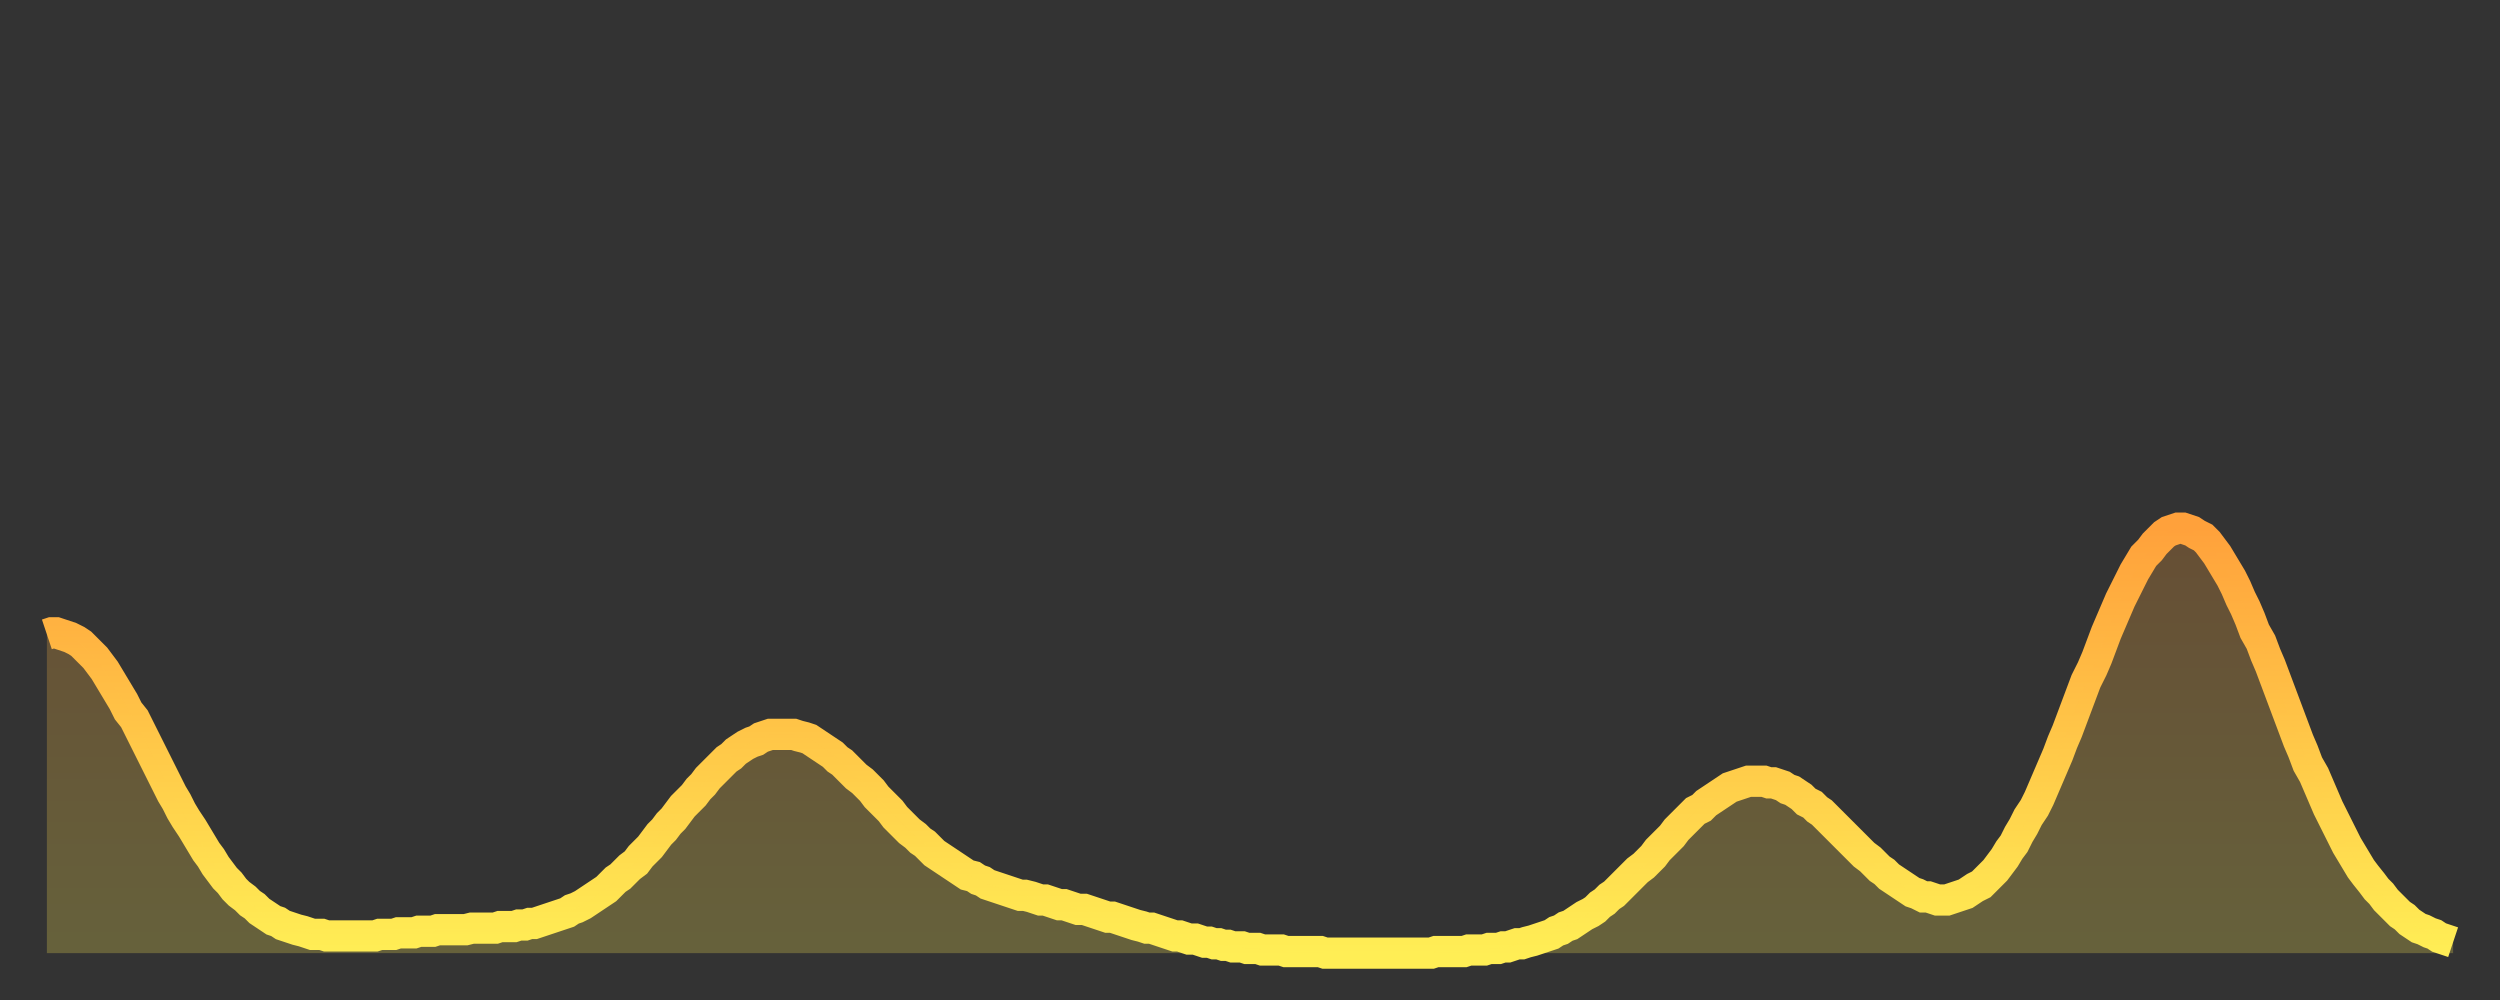 <?xml version="1.0" encoding="utf-8" ?>
<svg baseProfile="full" height="64" version="1.1" width="160" xmlns="http://www.w3.org/2000/svg" xmlns:ev="http://www.w3.org/2001/xml-events" xmlns:xlink="http://www.w3.org/1999/xlink"><rect width="100%" height="100%" fill="#333333" stroke="none"/><defs><linearGradient id="id9650" x1="0" x2="0" y1="0" y2="1"><stop offset="0%" stop-color="#ffa13b" /><stop offset="50%" stop-color="#ffc748" /><stop offset="100%" stop-color="#ffee55" /></linearGradient></defs><g transform="translate(3,3)"><g><path d="M 0.0 37.6 0.3 37.5 0.6 37.5 0.9 37.6 1.2 37.7 1.5 37.8 1.9 38.0 2.2 38.2 2.5 38.5 2.8 38.8 3.1 39.1 3.4 39.5 3.7 39.9 4.0 40.4 4.3 40.9 4.6 41.4 4.9 41.9 5.2 42.5 5.6 43.0 5.9 43.6 6.2 44.2 6.5 44.8 6.8 45.4 7.1 46.0 7.4 46.6 7.7 47.2 8.0 47.8 8.3 48.3 8.6 48.9 8.9 49.4 9.3 50.0 9.6 50.5 9.9 51.0 10.2 51.5 10.5 51.9 10.8 52.4 11.1 52.8 11.4 53.2 11.7 53.5 12.0 53.9 12.3 54.2 12.7 54.5 13.0 54.8 13.3 55.0 13.6 55.3 13.9 55.5 14.2 55.7 14.5 55.9 14.8 56.0 15.1 56.2 15.4 56.3 15.7 56.4 16.0 56.5 16.4 56.6 16.7 56.7 17.0 56.8 17.3 56.8 17.6 56.8 17.9 56.9 18.2 56.9 18.5 56.9 18.8 56.9 19.1 56.9 19.4 56.9 19.8 56.9 20.1 56.9 20.4 56.9 20.7 56.9 21.0 56.9 21.3 56.8 21.6 56.8 21.9 56.8 22.2 56.8 22.5 56.7 22.8 56.7 23.1 56.7 23.5 56.7 23.8 56.6 24.1 56.6 24.4 56.6 24.7 56.6 25.0 56.5 25.3 56.5 25.6 56.5 25.9 56.5 26.2 56.5 26.5 56.5 26.8 56.5 27.2 56.4 27.5 56.4 27.8 56.4 28.1 56.4 28.4 56.4 28.7 56.4 29.0 56.3 29.3 56.3 29.6 56.3 29.9 56.3 30.2 56.2 30.6 56.2 30.9 56.1 31.2 56.1 31.5 56.0 31.8 55.9 32.1 55.8 32.4 55.7 32.7 55.6 33.0 55.5 33.3 55.4 33.6 55.2 33.9 55.1 34.3 54.9 34.6 54.7 34.9 54.5 35.2 54.3 35.5 54.1 35.8 53.9 36.1 53.6 36.4 53.3 36.7 53.1 37.0 52.8 37.3 52.5 37.7 52.2 38.0 51.8 38.3 51.5 38.6 51.2 38.9 50.8 39.2 50.4 39.5 50.1 39.8 49.7 40.1 49.4 40.4 49.0 40.7 48.6 41.0 48.3 41.4 47.9 41.7 47.5 42.0 47.2 42.3 46.8 42.6 46.5 42.9 46.2 43.2 45.9 43.5 45.6 43.8 45.4 44.1 45.1 44.4 44.9 44.7 44.7 45.1 44.5 45.4 44.4 45.7 44.2 46.0 44.1 46.3 44.0 46.6 44.0 46.9 44.0 47.2 44.0 47.5 44.0 47.8 44.0 48.1 44.1 48.5 44.2 48.8 44.3 49.1 44.5 49.4 44.7 49.7 44.9 50.0 45.1 50.3 45.3 50.6 45.6 50.9 45.8 51.2 46.1 51.5 46.4 51.8 46.7 52.2 47.0 52.5 47.3 52.8 47.6 53.1 48.0 53.4 48.3 53.7 48.6 54.0 48.9 54.3 49.3 54.6 49.6 54.9 49.9 55.2 50.2 55.6 50.5 55.9 50.8 56.2 51.0 56.5 51.3 56.8 51.6 57.1 51.8 57.4 52.0 57.7 52.2 58.0 52.4 58.3 52.6 58.6 52.8 58.9 53.0 59.3 53.1 59.6 53.3 59.9 53.4 60.2 53.6 60.5 53.7 60.8 53.8 61.1 53.9 61.4 54.0 61.7 54.1 62.0 54.2 62.3 54.3 62.6 54.3 63.0 54.4 63.3 54.5 63.6 54.6 63.9 54.6 64.2 54.7 64.5 54.8 64.8 54.9 65.1 54.9 65.4 55.0 65.7 55.1 66.0 55.2 66.4 55.2 66.7 55.3 67.0 55.4 67.3 55.5 67.6 55.6 67.9 55.7 68.2 55.7 68.5 55.8 68.8 55.9 69.1 56.0 69.4 56.1 69.7 56.2 70.1 56.3 70.4 56.4 70.7 56.4 71.0 56.5 71.3 56.6 71.6 56.7 71.9 56.8 72.2 56.9 72.5 56.9 72.8 57.0 73.1 57.1 73.5 57.1 73.8 57.2 74.1 57.3 74.4 57.3 74.7 57.4 75.0 57.4 75.3 57.5 75.6 57.5 75.9 57.6 76.2 57.6 76.5 57.6 76.8 57.7 77.2 57.7 77.5 57.7 77.8 57.8 78.1 57.8 78.4 57.8 78.7 57.8 79.0 57.8 79.3 57.9 79.6 57.9 79.9 57.9 80.2 57.9 80.5 57.9 80.9 57.9 81.2 57.9 81.5 57.9 81.8 58.0 82.1 58.0 82.4 58.0 82.7 58.0 83.0 58.0 83.3 58.0 83.6 58.0 83.9 58.0 84.3 58.0 84.6 58.0 84.9 58.0 85.2 58.0 85.5 58.0 85.8 58.0 86.1 58.0 86.4 58.0 86.7 58.0 87.0 58.0 87.3 58.0 87.6 58.0 88.0 58.0 88.3 58.0 88.6 58.0 88.9 57.9 89.2 57.9 89.5 57.9 89.8 57.9 90.1 57.9 90.4 57.9 90.7 57.9 91.0 57.8 91.4 57.8 91.7 57.8 92.0 57.8 92.3 57.7 92.6 57.7 92.9 57.7 93.2 57.6 93.5 57.6 93.8 57.5 94.1 57.4 94.4 57.4 94.7 57.3 95.1 57.2 95.4 57.1 95.7 57.0 96.0 56.9 96.3 56.8 96.6 56.6 96.9 56.5 97.2 56.3 97.5 56.2 97.8 56.0 98.1 55.8 98.4 55.6 98.8 55.4 99.1 55.2 99.4 54.9 99.7 54.7 100.0 54.4 100.3 54.2 100.6 53.9 100.9 53.6 101.2 53.3 101.5 53.0 101.8 52.7 102.2 52.4 102.5 52.1 102.8 51.8 103.1 51.4 103.4 51.1 103.7 50.8 104.0 50.5 104.3 50.1 104.6 49.8 104.9 49.5 105.2 49.2 105.5 48.9 105.9 48.7 106.2 48.4 106.5 48.2 106.8 48.0 107.1 47.8 107.4 47.6 107.7 47.4 108.0 47.3 108.3 47.2 108.6 47.1 108.9 47.0 109.3 47.0 109.6 47.0 109.9 47.0 110.2 47.1 110.5 47.1 110.8 47.2 111.1 47.3 111.4 47.5 111.7 47.6 112.0 47.8 112.3 48.0 112.6 48.3 113.0 48.5 113.3 48.8 113.6 49.0 113.9 49.3 114.2 49.6 114.5 49.9 114.8 50.2 115.1 50.5 115.4 50.8 115.7 51.1 116.0 51.4 116.3 51.7 116.7 52.0 117.0 52.3 117.3 52.6 117.6 52.8 117.9 53.1 118.2 53.3 118.5 53.5 118.8 53.7 119.1 53.9 119.4 54.1 119.7 54.2 120.1 54.4 120.4 54.4 120.7 54.5 121.0 54.6 121.3 54.6 121.6 54.6 121.9 54.5 122.2 54.4 122.5 54.3 122.8 54.2 123.1 54.0 123.4 53.8 123.8 53.6 124.1 53.3 124.4 53.0 124.7 52.7 125.0 52.3 125.3 51.9 125.6 51.4 125.9 51.0 126.2 50.4 126.5 49.9 126.8 49.3 127.2 48.7 127.5 48.1 127.8 47.4 128.1 46.7 128.4 46.0 128.7 45.3 129.0 44.5 129.3 43.8 129.6 43.0 129.9 42.2 130.2 41.4 130.5 40.6 130.9 39.8 131.2 39.1 131.5 38.3 131.8 37.5 132.1 36.8 132.4 36.1 132.7 35.4 133.0 34.8 133.3 34.2 133.6 33.6 133.9 33.1 134.2 32.6 134.6 32.2 134.9 31.8 135.2 31.5 135.5 31.2 135.8 31.0 136.1 30.9 136.4 30.8 136.7 30.8 137.0 30.9 137.3 31.0 137.6 31.2 138.0 31.4 138.3 31.7 138.6 32.1 138.9 32.5 139.2 33.0 139.5 33.5 139.8 34.0 140.1 34.6 140.4 35.3 140.7 35.9 141.0 36.6 141.3 37.4 141.7 38.1 142.0 38.9 142.3 39.6 142.6 40.4 142.9 41.2 143.2 42.0 143.5 42.8 143.8 43.6 144.1 44.4 144.4 45.1 144.7 45.9 145.1 46.6 145.4 47.3 145.7 48.0 146.0 48.7 146.3 49.3 146.6 49.9 146.9 50.5 147.2 51.1 147.5 51.6 147.8 52.1 148.1 52.6 148.4 53.0 148.8 53.5 149.1 53.9 149.4 54.2 149.7 54.6 150.0 54.9 150.3 55.2 150.6 55.5 150.9 55.7 151.2 56.0 151.5 56.2 151.8 56.4 152.1 56.5 152.5 56.7 152.8 56.8 153.1 57.0 153.4 57.1 153.7 57.2 154.0 57.3" fill="none" id="graph-curve" opacity="1" stroke="url(#id9650)" stroke-width="2" /><path d="M 0 58 L 0.0 37.6 0.3 37.5 0.6 37.5 0.9 37.6 1.2 37.7 1.5 37.8 1.9 38.0 2.2 38.2 2.5 38.5 2.8 38.8 3.1 39.1 3.4 39.5 3.7 39.9 4.0 40.4 4.3 40.9 4.6 41.4 4.9 41.9 5.2 42.5 5.6 43.0 5.9 43.6 6.2 44.2 6.5 44.8 6.8 45.4 7.1 46.0 7.4 46.6 7.7 47.2 8.0 47.8 8.3 48.3 8.6 48.9 8.9 49.4 9.3 50.0 9.6 50.5 9.9 51.0 10.2 51.5 10.5 51.9 10.8 52.4 11.1 52.8 11.4 53.2 11.7 53.5 12.0 53.9 12.3 54.2 12.7 54.5 13.0 54.8 13.3 55.0 13.6 55.3 13.9 55.5 14.2 55.7 14.5 55.9 14.8 56.0 15.1 56.2 15.4 56.3 15.7 56.4 16.0 56.5 16.4 56.6 16.7 56.7 17.0 56.8 17.3 56.8 17.6 56.8 17.9 56.9 18.2 56.9 18.5 56.9 18.8 56.9 19.1 56.9 19.4 56.9 19.8 56.9 20.1 56.9 20.4 56.9 20.7 56.9 21.0 56.9 21.3 56.8 21.6 56.8 21.9 56.8 22.2 56.8 22.5 56.7 22.8 56.7 23.1 56.7 23.5 56.7 23.8 56.6 24.1 56.6 24.4 56.6 24.7 56.6 25.0 56.5 25.3 56.5 25.6 56.5 25.9 56.5 26.2 56.5 26.5 56.5 26.8 56.5 27.2 56.4 27.5 56.4 27.8 56.4 28.1 56.4 28.4 56.4 28.7 56.4 29.0 56.3 29.3 56.3 29.6 56.3 29.9 56.3 30.2 56.2 30.6 56.2 30.9 56.1 31.2 56.1 31.5 56.0 31.8 55.9 32.1 55.8 32.4 55.7 32.7 55.6 33.0 55.5 33.3 55.4 33.6 55.2 33.9 55.1 34.3 54.9 34.6 54.7 34.9 54.5 35.2 54.3 35.5 54.1 35.8 53.9 36.1 53.6 36.4 53.3 36.7 53.1 37.0 52.8 37.3 52.5 37.7 52.2 38.0 51.8 38.3 51.5 38.6 51.2 38.9 50.8 39.2 50.4 39.5 50.1 39.8 49.7 40.1 49.4 40.4 49.0 40.7 48.6 41.0 48.3 41.4 47.9 41.7 47.5 42.0 47.2 42.3 46.8 42.6 46.5 42.9 46.2 43.2 45.9 43.5 45.6 43.8 45.4 44.1 45.1 44.4 44.9 44.7 44.7 45.1 44.5 45.4 44.4 45.7 44.2 46.0 44.1 46.3 44.0 46.6 44.0 46.9 44.0 47.2 44.0 47.5 44.0 47.8 44.0 48.1 44.1 48.5 44.2 48.8 44.3 49.1 44.5 49.4 44.7 49.7 44.9 50.0 45.1 50.3 45.3 50.6 45.6 50.9 45.8 51.2 46.1 51.5 46.4 51.8 46.7 52.2 47.0 52.5 47.3 52.8 47.6 53.1 48.0 53.4 48.3 53.7 48.6 54.0 48.9 54.3 49.3 54.6 49.6 54.9 49.9 55.2 50.2 55.6 50.5 55.9 50.8 56.2 51.0 56.5 51.3 56.8 51.6 57.1 51.8 57.4 52.0 57.7 52.2 58.0 52.4 58.3 52.6 58.6 52.8 58.9 53.0 59.3 53.1 59.6 53.3 59.9 53.4 60.2 53.6 60.5 53.7 60.8 53.8 61.1 53.9 61.4 54.0 61.7 54.1 62.0 54.2 62.3 54.3 62.6 54.3 63.0 54.4 63.3 54.5 63.6 54.6 63.9 54.6 64.2 54.7 64.5 54.8 64.8 54.9 65.1 54.9 65.4 55.0 65.7 55.1 66.0 55.2 66.4 55.2 66.7 55.3 67.0 55.4 67.3 55.5 67.6 55.6 67.9 55.7 68.2 55.7 68.5 55.8 68.8 55.9 69.1 56.0 69.4 56.1 69.7 56.2 70.1 56.3 70.4 56.4 70.7 56.4 71.0 56.5 71.3 56.6 71.6 56.7 71.9 56.8 72.2 56.9 72.5 56.9 72.8 57.0 73.1 57.1 73.5 57.1 73.8 57.2 74.1 57.3 74.4 57.3 74.7 57.4 75.0 57.4 75.3 57.5 75.6 57.5 75.9 57.6 76.2 57.6 76.5 57.6 76.8 57.7 77.2 57.7 77.5 57.7 77.8 57.8 78.1 57.8 78.4 57.8 78.7 57.8 79.0 57.8 79.3 57.9 79.6 57.9 79.9 57.9 80.2 57.9 80.5 57.9 80.9 57.9 81.2 57.9 81.5 57.9 81.8 58.0 82.1 58.0 82.4 58.0 82.7 58.0 83.0 58.0 83.3 58.0 83.6 58.0 83.9 58.0 84.3 58.0 84.6 58.0 84.9 58.0 85.2 58.0 85.5 58.0 85.8 58.0 86.1 58.0 86.4 58.0 86.7 58.0 87.0 58.0 87.3 58.0 87.6 58.0 88.0 58.0 88.3 58.0 88.6 58.0 88.9 57.9 89.2 57.9 89.5 57.9 89.8 57.9 90.1 57.9 90.4 57.9 90.7 57.9 91.0 57.8 91.4 57.8 91.7 57.8 92.0 57.8 92.3 57.7 92.6 57.7 92.9 57.7 93.2 57.6 93.5 57.6 93.8 57.5 94.1 57.4 94.4 57.4 94.7 57.3 95.1 57.2 95.4 57.1 95.7 57.0 96.0 56.9 96.3 56.8 96.6 56.6 96.9 56.5 97.2 56.3 97.5 56.2 97.8 56.0 98.1 55.8 98.4 55.6 98.8 55.4 99.1 55.2 99.4 54.9 99.7 54.7 100.0 54.4 100.3 54.2 100.6 53.9 100.9 53.6 101.2 53.3 101.5 53.0 101.8 52.7 102.2 52.4 102.5 52.1 102.8 51.8 103.1 51.4 103.4 51.1 103.7 50.8 104.0 50.5 104.3 50.1 104.6 49.8 104.9 49.5 105.2 49.2 105.5 48.9 105.9 48.7 106.2 48.4 106.5 48.2 106.8 48.0 107.1 47.8 107.4 47.6 107.7 47.4 108.0 47.3 108.3 47.2 108.6 47.1 108.9 47.0 109.3 47.0 109.6 47.0 109.9 47.0 110.2 47.1 110.5 47.1 110.8 47.2 111.1 47.3 111.4 47.5 111.7 47.6 112.0 47.8 112.3 48.0 112.6 48.3 113.0 48.5 113.3 48.8 113.6 49.0 113.9 49.3 114.2 49.6 114.5 49.9 114.8 50.2 115.1 50.5 115.4 50.8 115.7 51.1 116.0 51.4 116.3 51.7 116.7 52.0 117.0 52.3 117.3 52.6 117.6 52.8 117.9 53.1 118.2 53.3 118.5 53.5 118.8 53.7 119.1 53.9 119.4 54.1 119.7 54.2 120.1 54.4 120.4 54.4 120.7 54.5 121.0 54.6 121.3 54.6 121.6 54.6 121.9 54.5 122.2 54.4 122.5 54.3 122.8 54.2 123.1 54.0 123.4 53.8 123.8 53.6 124.1 53.3 124.4 53.0 124.7 52.7 125.0 52.3 125.3 51.9 125.6 51.4 125.9 51.0 126.2 50.4 126.5 49.9 126.8 49.3 127.2 48.7 127.5 48.1 127.8 47.4 128.1 46.7 128.4 46.0 128.7 45.3 129.0 44.5 129.3 43.8 129.6 43.0 129.9 42.2 130.2 41.4 130.5 40.6 130.9 39.8 131.2 39.1 131.5 38.3 131.8 37.5 132.1 36.8 132.4 36.1 132.7 35.4 133.0 34.8 133.3 34.2 133.6 33.6 133.9 33.1 134.2 32.6 134.6 32.2 134.9 31.8 135.2 31.5 135.5 31.2 135.8 31.0 136.1 30.9 136.4 30.8 136.7 30.8 137.0 30.9 137.3 31.0 137.6 31.2 138.0 31.4 138.3 31.7 138.6 32.1 138.9 32.5 139.2 33.0 139.5 33.5 139.8 34.0 140.1 34.6 140.4 35.3 140.7 35.9 141.0 36.6 141.3 37.4 141.7 38.1 142.0 38.9 142.3 39.6 142.6 40.4 142.9 41.2 143.2 42.0 143.5 42.8 143.8 43.6 144.1 44.4 144.4 45.1 144.7 45.9 145.1 46.6 145.4 47.3 145.7 48.0 146.0 48.7 146.3 49.3 146.6 49.9 146.9 50.5 147.2 51.1 147.5 51.6 147.8 52.1 148.1 52.6 148.4 53.0 148.8 53.5 149.1 53.9 149.4 54.2 149.7 54.6 150.0 54.9 150.3 55.2 150.6 55.5 150.9 55.7 151.2 56.0 151.5 56.2 151.8 56.4 152.1 56.5 152.5 56.7 152.8 56.8 153.1 57.0 153.4 57.1 153.7 57.2 154.0 57.3 154 58" fill="url(#id9650)" fill-opacity=".25" id="graph-shadow" /></g></g></svg>